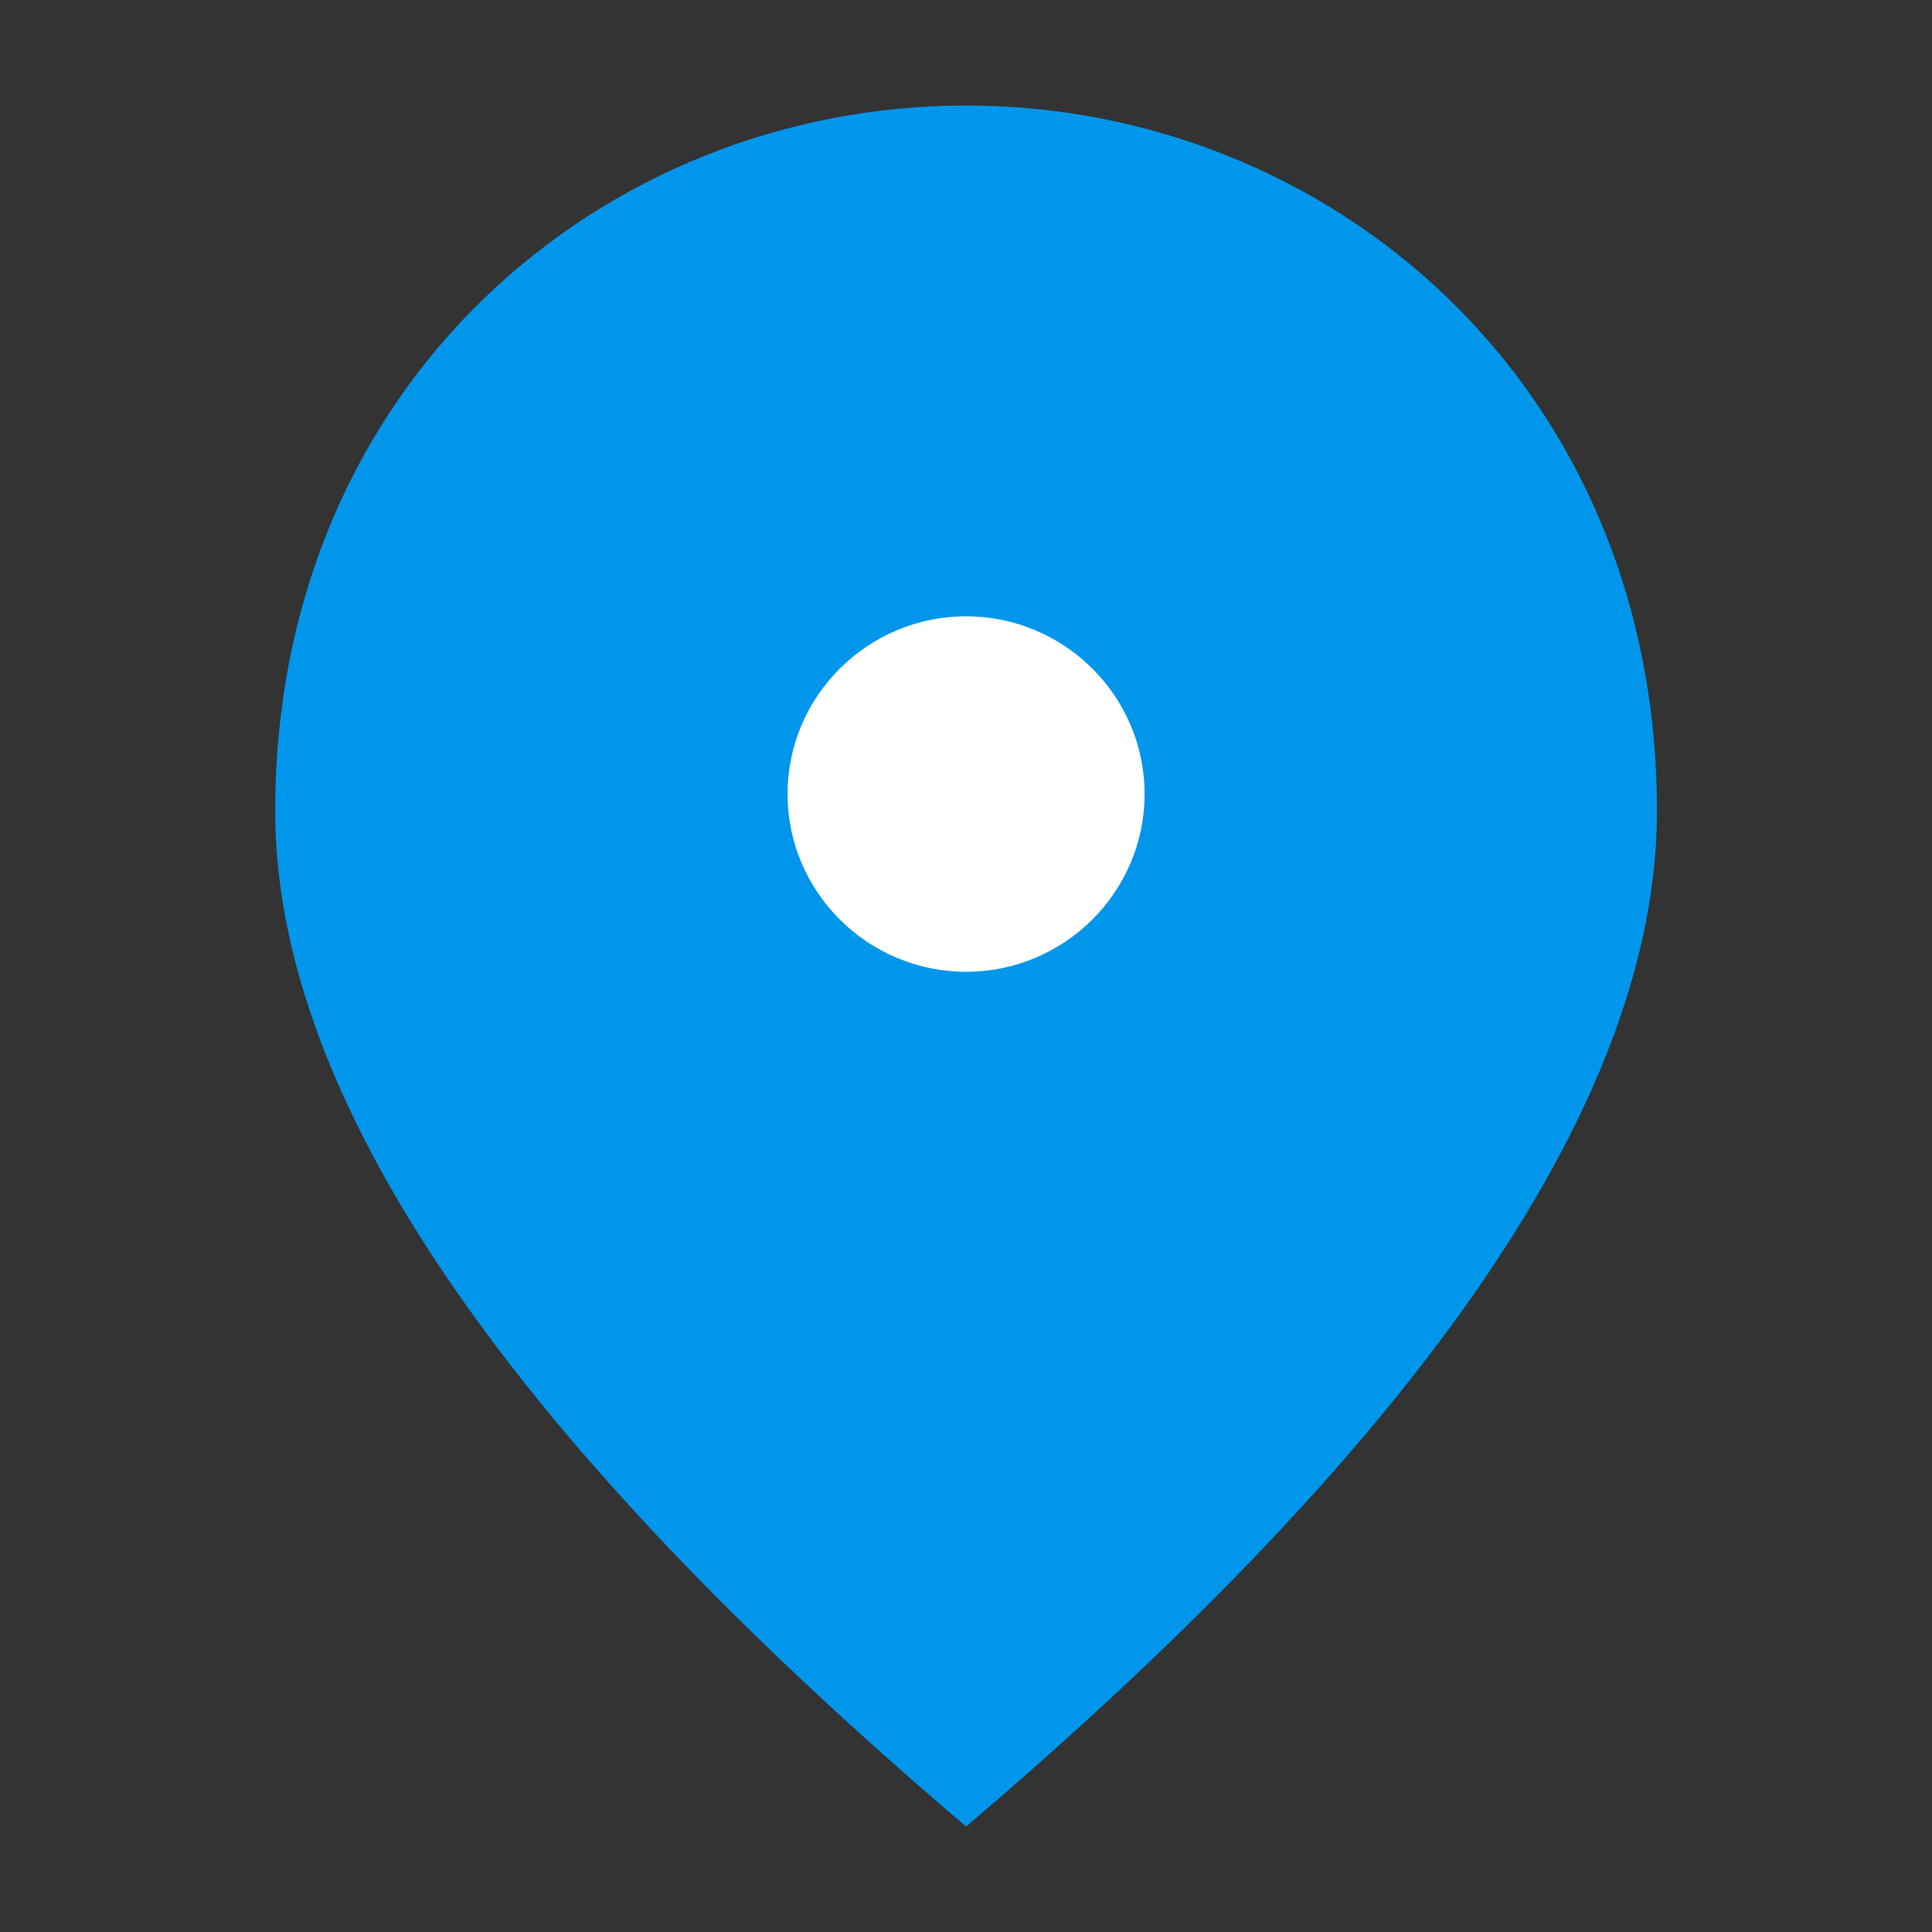 <svg width="25" height="25" viewBox="0 0 25 25" fill="none" xmlns="http://www.w3.org/2000/svg">
<rect x="0" y="0" width="25" height="25" fill="#333333" stroke="none"/>
<path d="M7.561 4.365L9.061 3.365L9.561 2.865H14.56L15.56 3.365L17.061 3.865L19.561 6.365L20.061 7.865V11.865L18.061 15.865L16.061 18.865L14.56 19.865L14.06 20.865L12.56 21.365H11.56L10.56 20.365L9.561 18.865L9.061 18.365L8.061 17.865L7.061 16.865L6.061 14.865L5.561 14.365L5.061 12.865V9.365L5.561 7.865V6.865L6.561 4.865L7.561 4.365Z" fill="#0096EB"/>
<path d="M12.501 1.365C17.191 1.365 21.441 4.955 21.441 10.495C21.441 14.195 18.46 18.565 12.501 23.635C6.541 18.565 3.561 14.195 3.561 10.495C3.561 4.955 7.811 1.365 12.501 1.365ZM19.201 10.495C19.201 6.455 16.241 3.595 12.501 3.595C8.761 3.595 5.791 6.455 5.791 10.495C5.791 13.105 7.971 16.555 12.491 20.675C17.011 16.555 19.191 13.105 19.191 10.495H19.201ZM12.501 12.495C11.271 12.495 10.271 11.495 10.271 10.265C10.271 9.035 11.28 8.035 12.501 8.035C13.72 8.035 14.73 9.035 14.73 10.265C14.73 11.495 13.72 12.495 12.501 12.495Z" fill="#0096EB"/>
<path d="M12.501 12.575C11.231 12.575 10.191 11.545 10.191 10.275C10.191 9.005 11.231 7.975 12.501 7.975C13.771 7.975 14.811 9.005 14.811 10.275C14.811 11.545 13.771 12.575 12.501 12.575Z" fill="white"/>
</svg>
